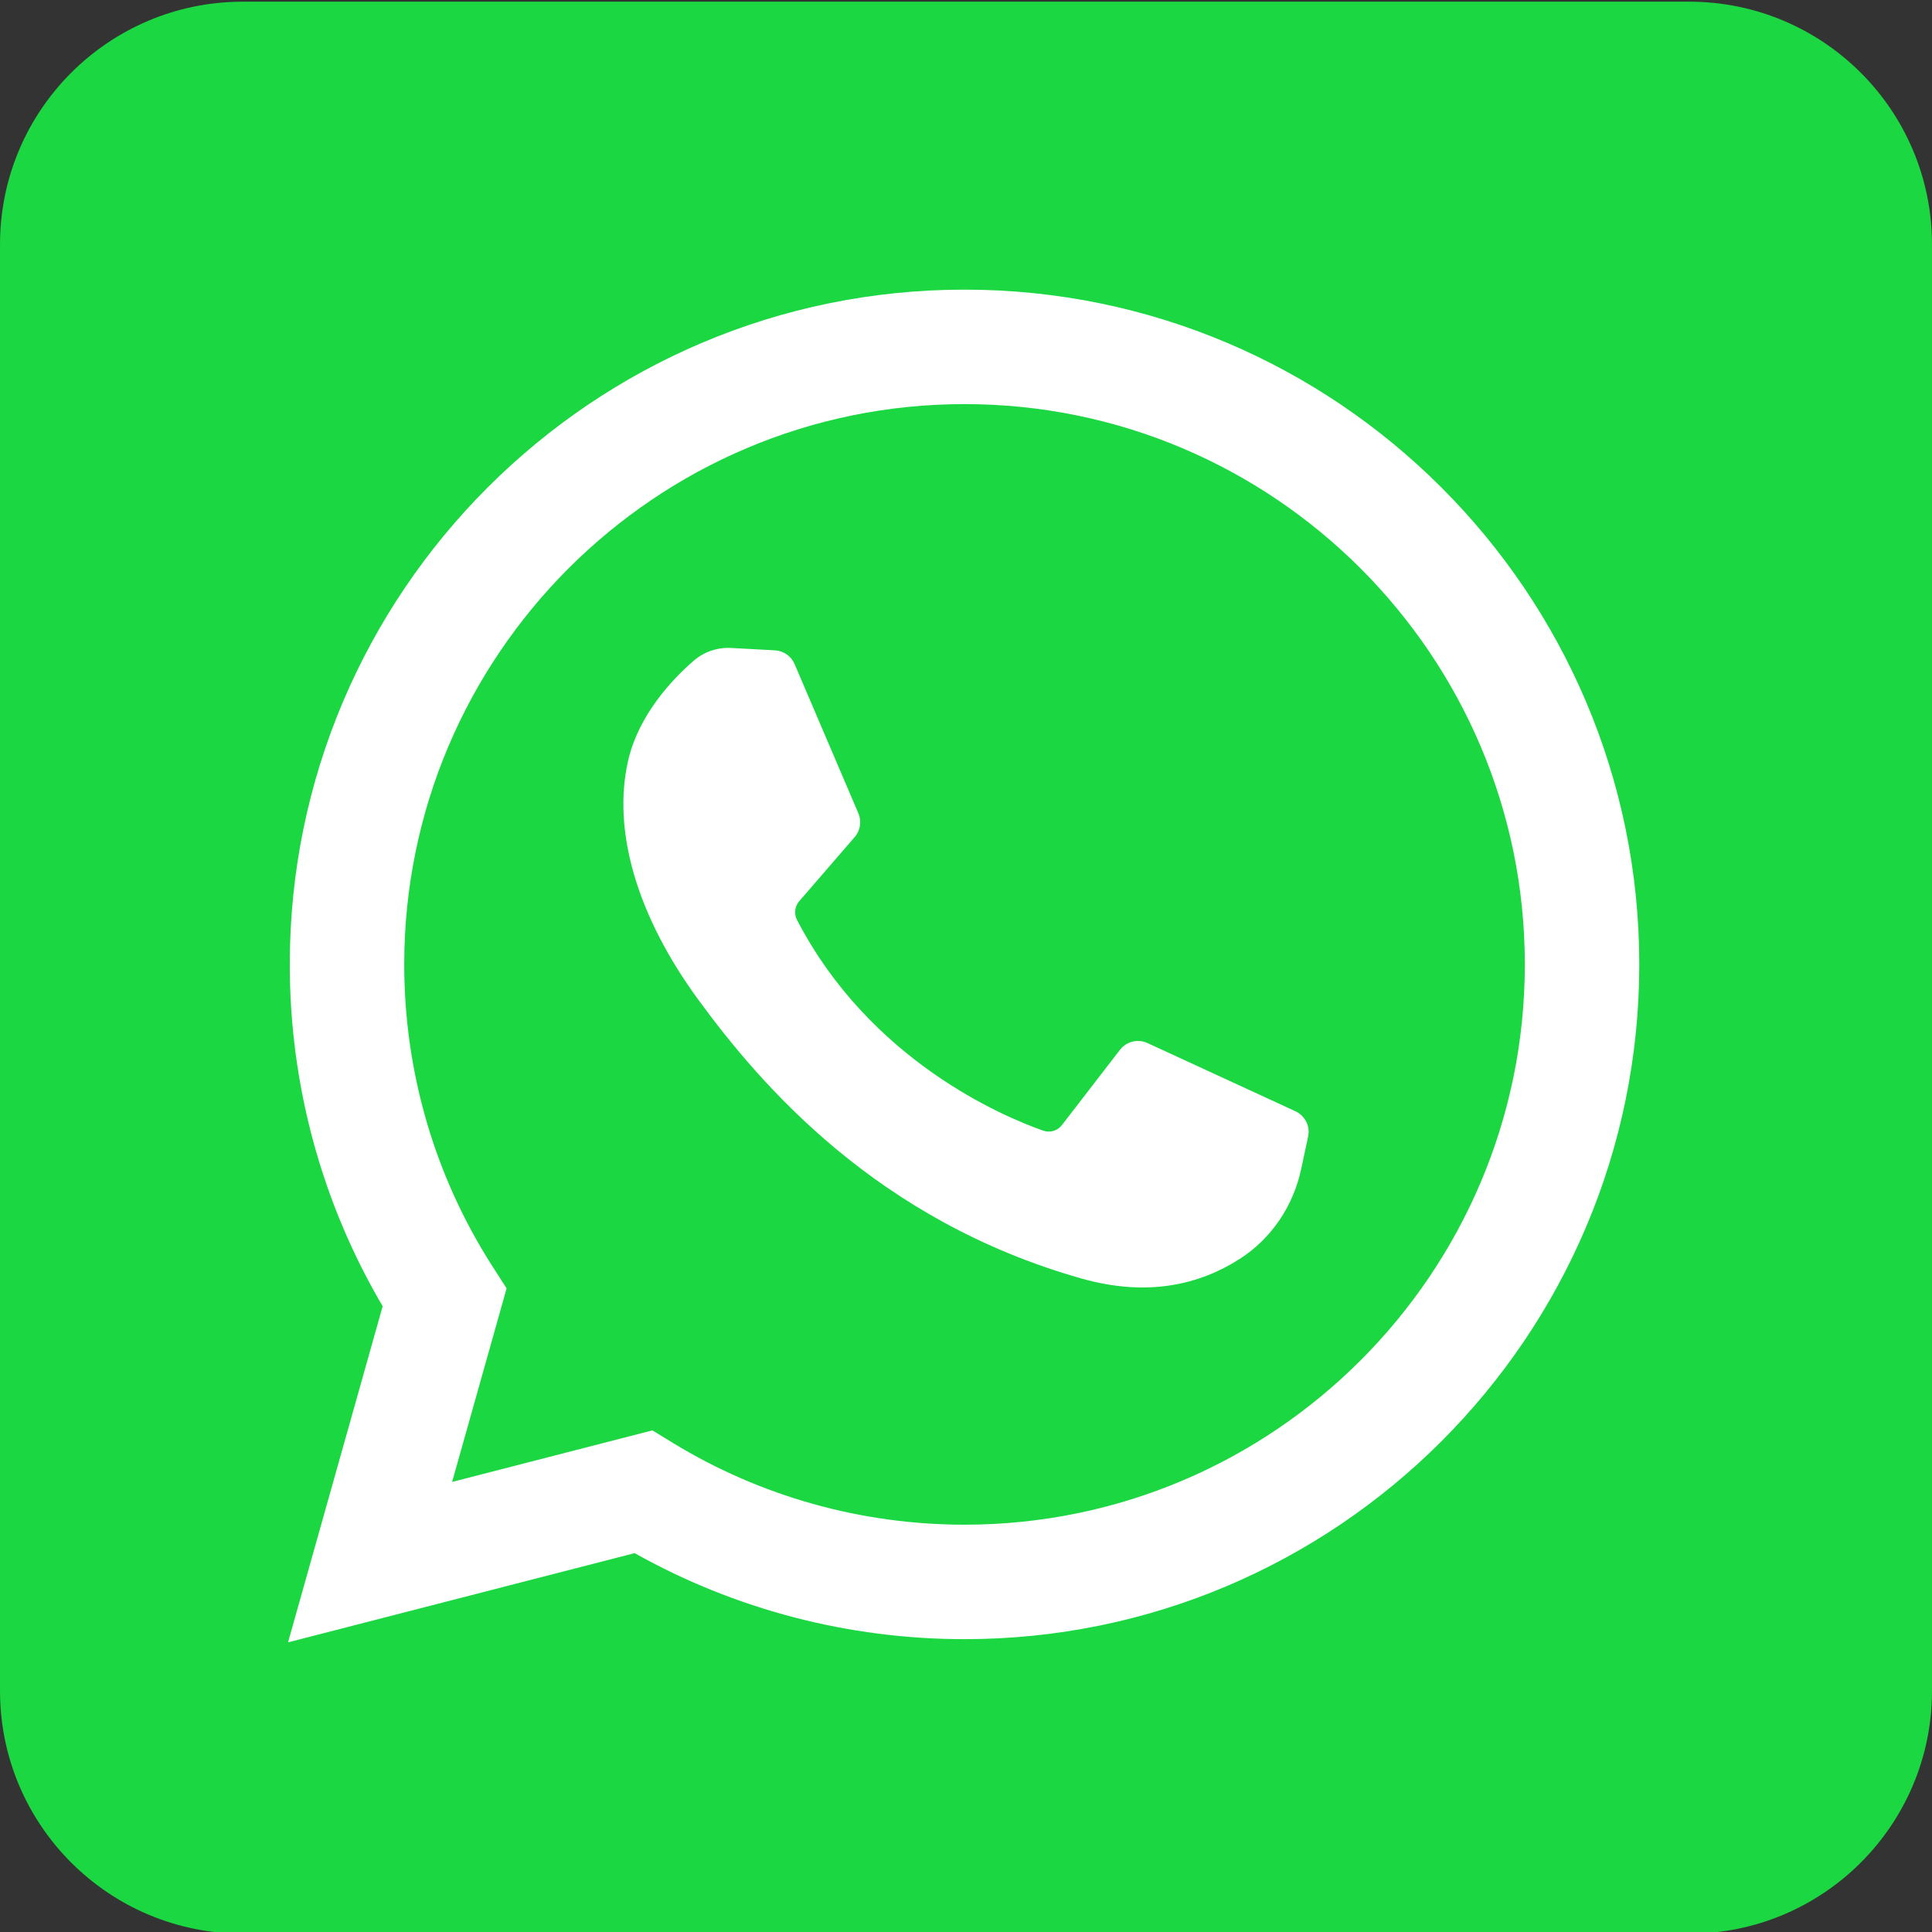<?xml version="1.0" encoding="utf-8"?>
<!-- Generator: Adobe Illustrator 15.0.2, SVG Export Plug-In . SVG Version: 6.00 Build 0)  -->
<!DOCTYPE svg PUBLIC "-//W3C//DTD SVG 1.1//EN" "http://www.w3.org/Graphics/SVG/1.1/DTD/svg11.dtd">
<svg version="1.1" id="Capa_1" xmlns="http://www.w3.org/2000/svg" xmlns:xlink="http://www.w3.org/1999/xlink" x="0px" y="0px"
	 width="496.061px" height="496.061px" viewBox="106.9 0 496.061 496.061" enable-background="new 106.9 0 496.061 496.061"
	 xml:space="preserve">
<rect x="106.9" y="0" width="496.061" height="496.061" fill="#333333" stroke="none"/>
<path fill="#1BD741" d="M602.961,434.128c0,34.441-27.921,62.361-62.363,62.361H169.263c-34.442,0-62.362-27.92-62.362-62.361
	V62.791c0-34.442,27.92-62.362,62.362-62.362h371.335c34.442,0,62.363,27.92,62.363,62.362V434.128z"/>
<g>
	<g>
		<path fill="#FFFFFF" d="M180.855,421.693l24.298-86.3c-15.625-26.545-23.852-56.748-23.852-87.774
			c0-95.531,77.72-173.252,173.252-173.252c95.531,0,173.251,77.721,173.251,173.252c0,95.532-77.72,173.253-173.251,173.253
			c-29.767,0-58.915-7.62-84.7-22.088L180.855,421.693z M274.404,367.264l5.303,3.238c22.481,13.725,48.364,20.979,74.847,20.979
			c79.326,0,143.862-64.537,143.862-143.863S433.88,103.757,354.554,103.757s-143.863,64.536-143.863,143.862
			c0,27.641,7.855,54.481,22.716,77.622l3.571,5.562l-13.993,49.698L274.404,367.264z"/>
		<path fill="#FFFFFF" d="M305.885,166.982l-11.242-0.612c-3.531-0.193-6.995,0.987-9.664,3.306
			c-5.45,4.732-14.165,13.883-16.841,25.806c-3.991,17.778,2.177,39.549,18.142,61.318s45.717,56.602,98.327,71.479
			c16.953,4.793,30.289,1.562,40.579-5.021c8.149-5.213,13.767-13.58,15.791-23.039l1.795-8.384c0.57-2.665-0.782-5.368-3.258-6.509
			l-37.993-17.513c-2.467-1.137-5.392-0.418-7.051,1.731l-14.916,19.336c-1.126,1.461-3.055,2.04-4.797,1.428
			c-10.214-3.59-44.43-17.92-63.204-54.084c-0.814-1.568-0.611-3.472,0.543-4.81l14.255-16.491c1.457-1.684,1.824-4.051,0.949-6.098
			l-16.377-38.315C310.052,168.47,308.098,167.103,305.885,166.982z"/>
	</g>
</g>
</svg>
